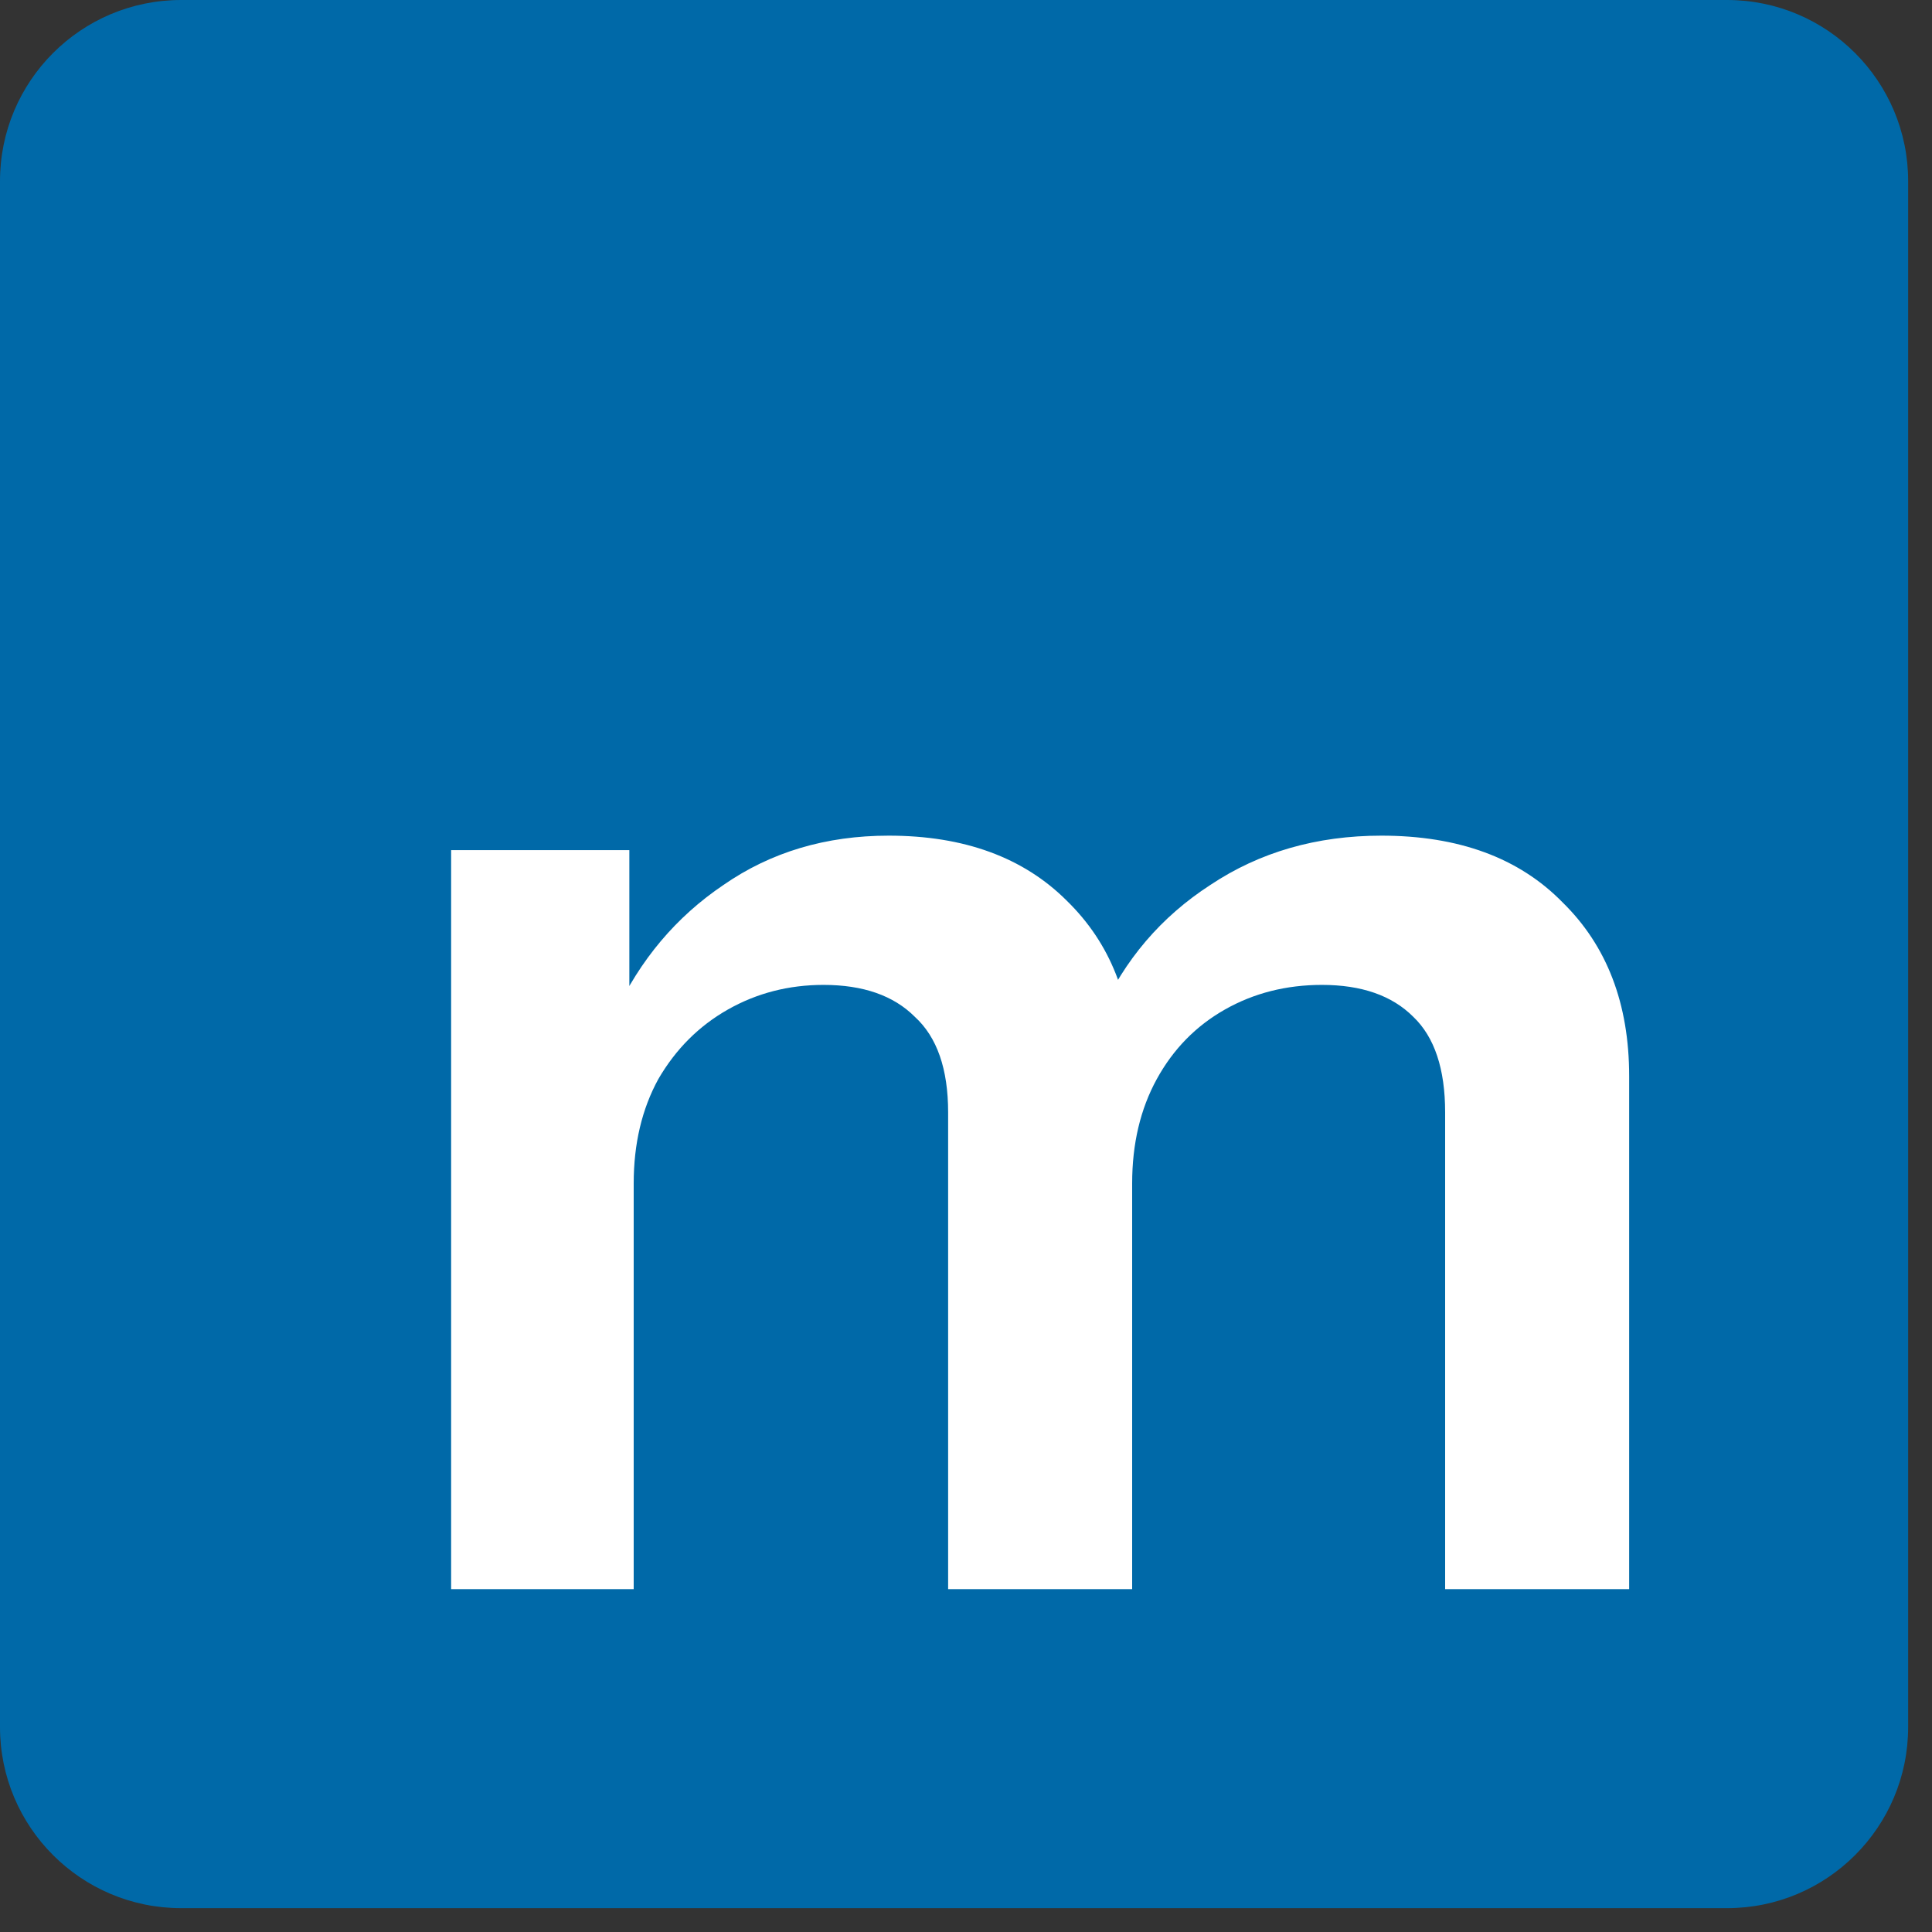 <svg width="32" height="32" viewBox="0 0 32 32" fill="none" xmlns="http://www.w3.org/2000/svg">
<rect x="0" y="0" width="32" height="32" fill="#333333" stroke="none"/>
<path d="M0 3C0 1.343 1.343 0 3 0H28.605C30.262 0 31.605 1.343 31.605 3V28.605C31.605 30.262 30.262 31.605 28.605 31.605H3C1.343 31.605 0 30.262 0 28.605V3Z" fill="#0069A8"/>
<path d="M7.472 26.321V14.081H10.424V16.961H10.496V26.321H7.472ZM15.704 26.321V18.425C15.704 17.705 15.52 17.177 15.152 16.841C14.8 16.489 14.296 16.313 13.64 16.313C13.064 16.313 12.536 16.449 12.056 16.721C11.576 16.993 11.192 17.377 10.904 17.873C10.632 18.369 10.496 18.945 10.496 19.601L10.184 16.793C10.6 15.897 11.2 15.185 11.984 14.657C12.768 14.113 13.68 13.841 14.72 13.841C15.968 13.841 16.952 14.201 17.672 14.921C18.392 15.625 18.752 16.537 18.752 17.657V26.321H15.704ZM23.936 26.321V18.425C23.936 17.705 23.76 17.177 23.408 16.841C23.056 16.489 22.552 16.313 21.896 16.313C21.304 16.313 20.768 16.449 20.288 16.721C19.808 16.993 19.432 17.377 19.16 17.873C18.888 18.369 18.752 18.945 18.752 19.601L18.224 16.793C18.624 15.897 19.232 15.185 20.048 14.657C20.864 14.113 21.808 13.841 22.88 13.841C24.16 13.841 25.16 14.209 25.88 14.945C26.616 15.665 26.984 16.625 26.984 17.825V26.321H23.936Z" fill="white"/>
</svg>

